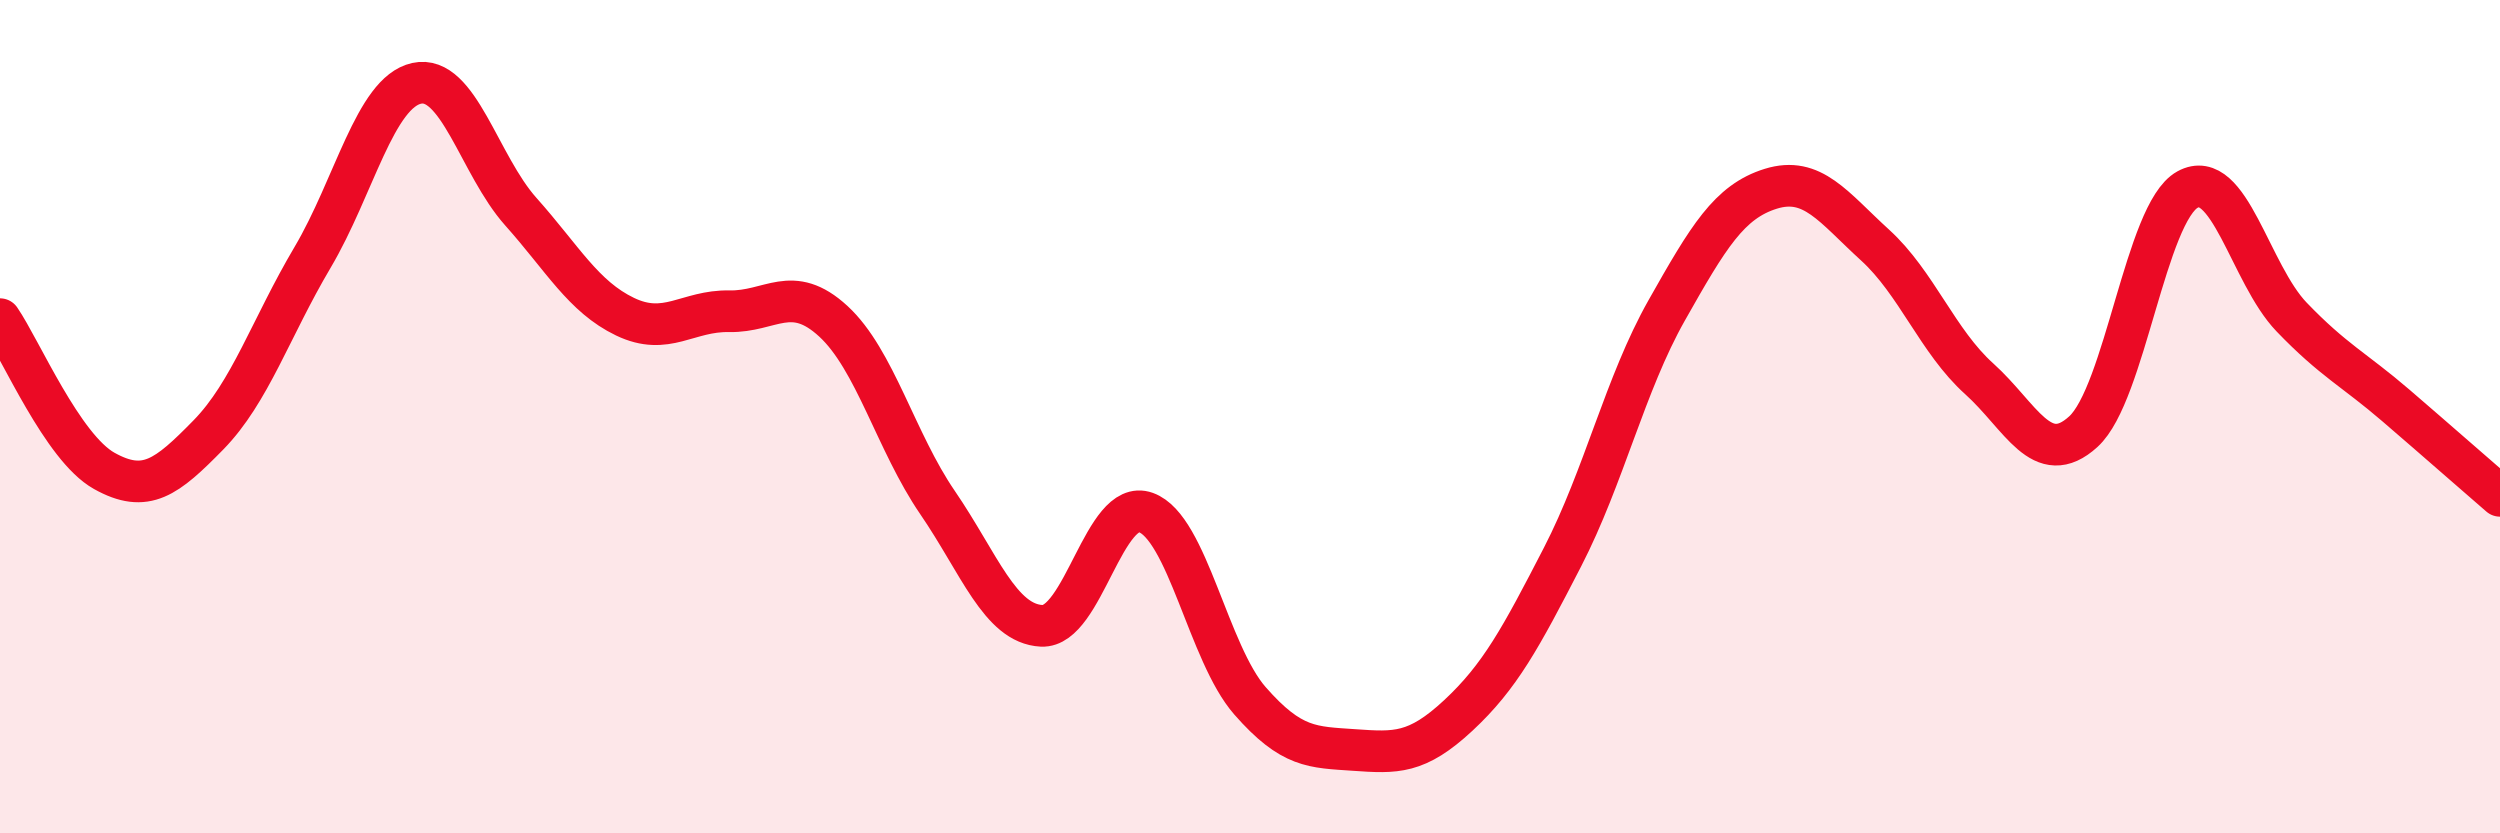
    <svg width="60" height="20" viewBox="0 0 60 20" xmlns="http://www.w3.org/2000/svg">
      <path
        d="M 0,7.66 C 0.5,8.39 1.5,10.74 2.5,11.3 C 3.5,11.86 4,11.46 5,10.44 C 6,9.42 6.5,7.87 7.5,6.18 C 8.5,4.49 9,2.22 10,2 C 11,1.78 11.5,3.96 12.5,5.08 C 13.5,6.2 14,7.12 15,7.6 C 16,8.08 16.5,7.45 17.5,7.47 C 18.5,7.49 19,6.79 20,7.71 C 21,8.63 21.5,10.6 22.5,12.06 C 23.5,13.52 24,14.97 25,15.02 C 26,15.07 26.5,11.94 27.5,12.3 C 28.5,12.66 29,15.68 30,16.82 C 31,17.96 31.5,17.93 32.5,18 C 33.5,18.07 34,18.1 35,17.17 C 36,16.24 36.5,15.31 37.5,13.37 C 38.5,11.43 39,9.22 40,7.45 C 41,5.68 41.5,4.84 42.5,4.53 C 43.5,4.22 44,4.97 45,5.88 C 46,6.79 46.5,8.19 47.5,9.09 C 48.5,9.99 49,11.27 50,10.36 C 51,9.45 51.5,5.1 52.5,4.55 C 53.5,4 54,6.57 55,7.61 C 56,8.65 56.5,8.87 57.5,9.73 C 58.5,10.59 59.5,11.47 60,11.9L60 20L0 20Z"
        fill="#EB0A25"
        opacity="0.1"
        stroke-linecap="round"
        stroke-linejoin="round"
      />
      <path
        d="M 0,7.66 C 0.5,8.39 1.5,10.74 2.5,11.3 C 3.5,11.86 4,11.46 5,10.44 C 6,9.42 6.5,7.87 7.5,6.18 C 8.5,4.49 9,2.22 10,2 C 11,1.78 11.5,3.96 12.5,5.08 C 13.5,6.2 14,7.12 15,7.6 C 16,8.08 16.5,7.45 17.5,7.47 C 18.5,7.49 19,6.79 20,7.71 C 21,8.63 21.5,10.6 22.5,12.06 C 23.5,13.52 24,14.97 25,15.02 C 26,15.07 26.5,11.94 27.5,12.3 C 28.5,12.66 29,15.68 30,16.82 C 31,17.96 31.5,17.93 32.5,18 C 33.5,18.07 34,18.1 35,17.17 C 36,16.24 36.5,15.31 37.5,13.37 C 38.5,11.43 39,9.22 40,7.45 C 41,5.68 41.5,4.84 42.5,4.53 C 43.5,4.22 44,4.97 45,5.88 C 46,6.79 46.5,8.19 47.5,9.09 C 48.5,9.99 49,11.27 50,10.36 C 51,9.45 51.5,5.1 52.5,4.55 C 53.5,4 54,6.57 55,7.61 C 56,8.65 56.5,8.87 57.5,9.73 C 58.5,10.59 59.5,11.47 60,11.9"
        stroke="#EB0A25"
        stroke-width="1"
        fill="none"
        stroke-linecap="round"
        stroke-linejoin="round"
      />
    </svg>
  